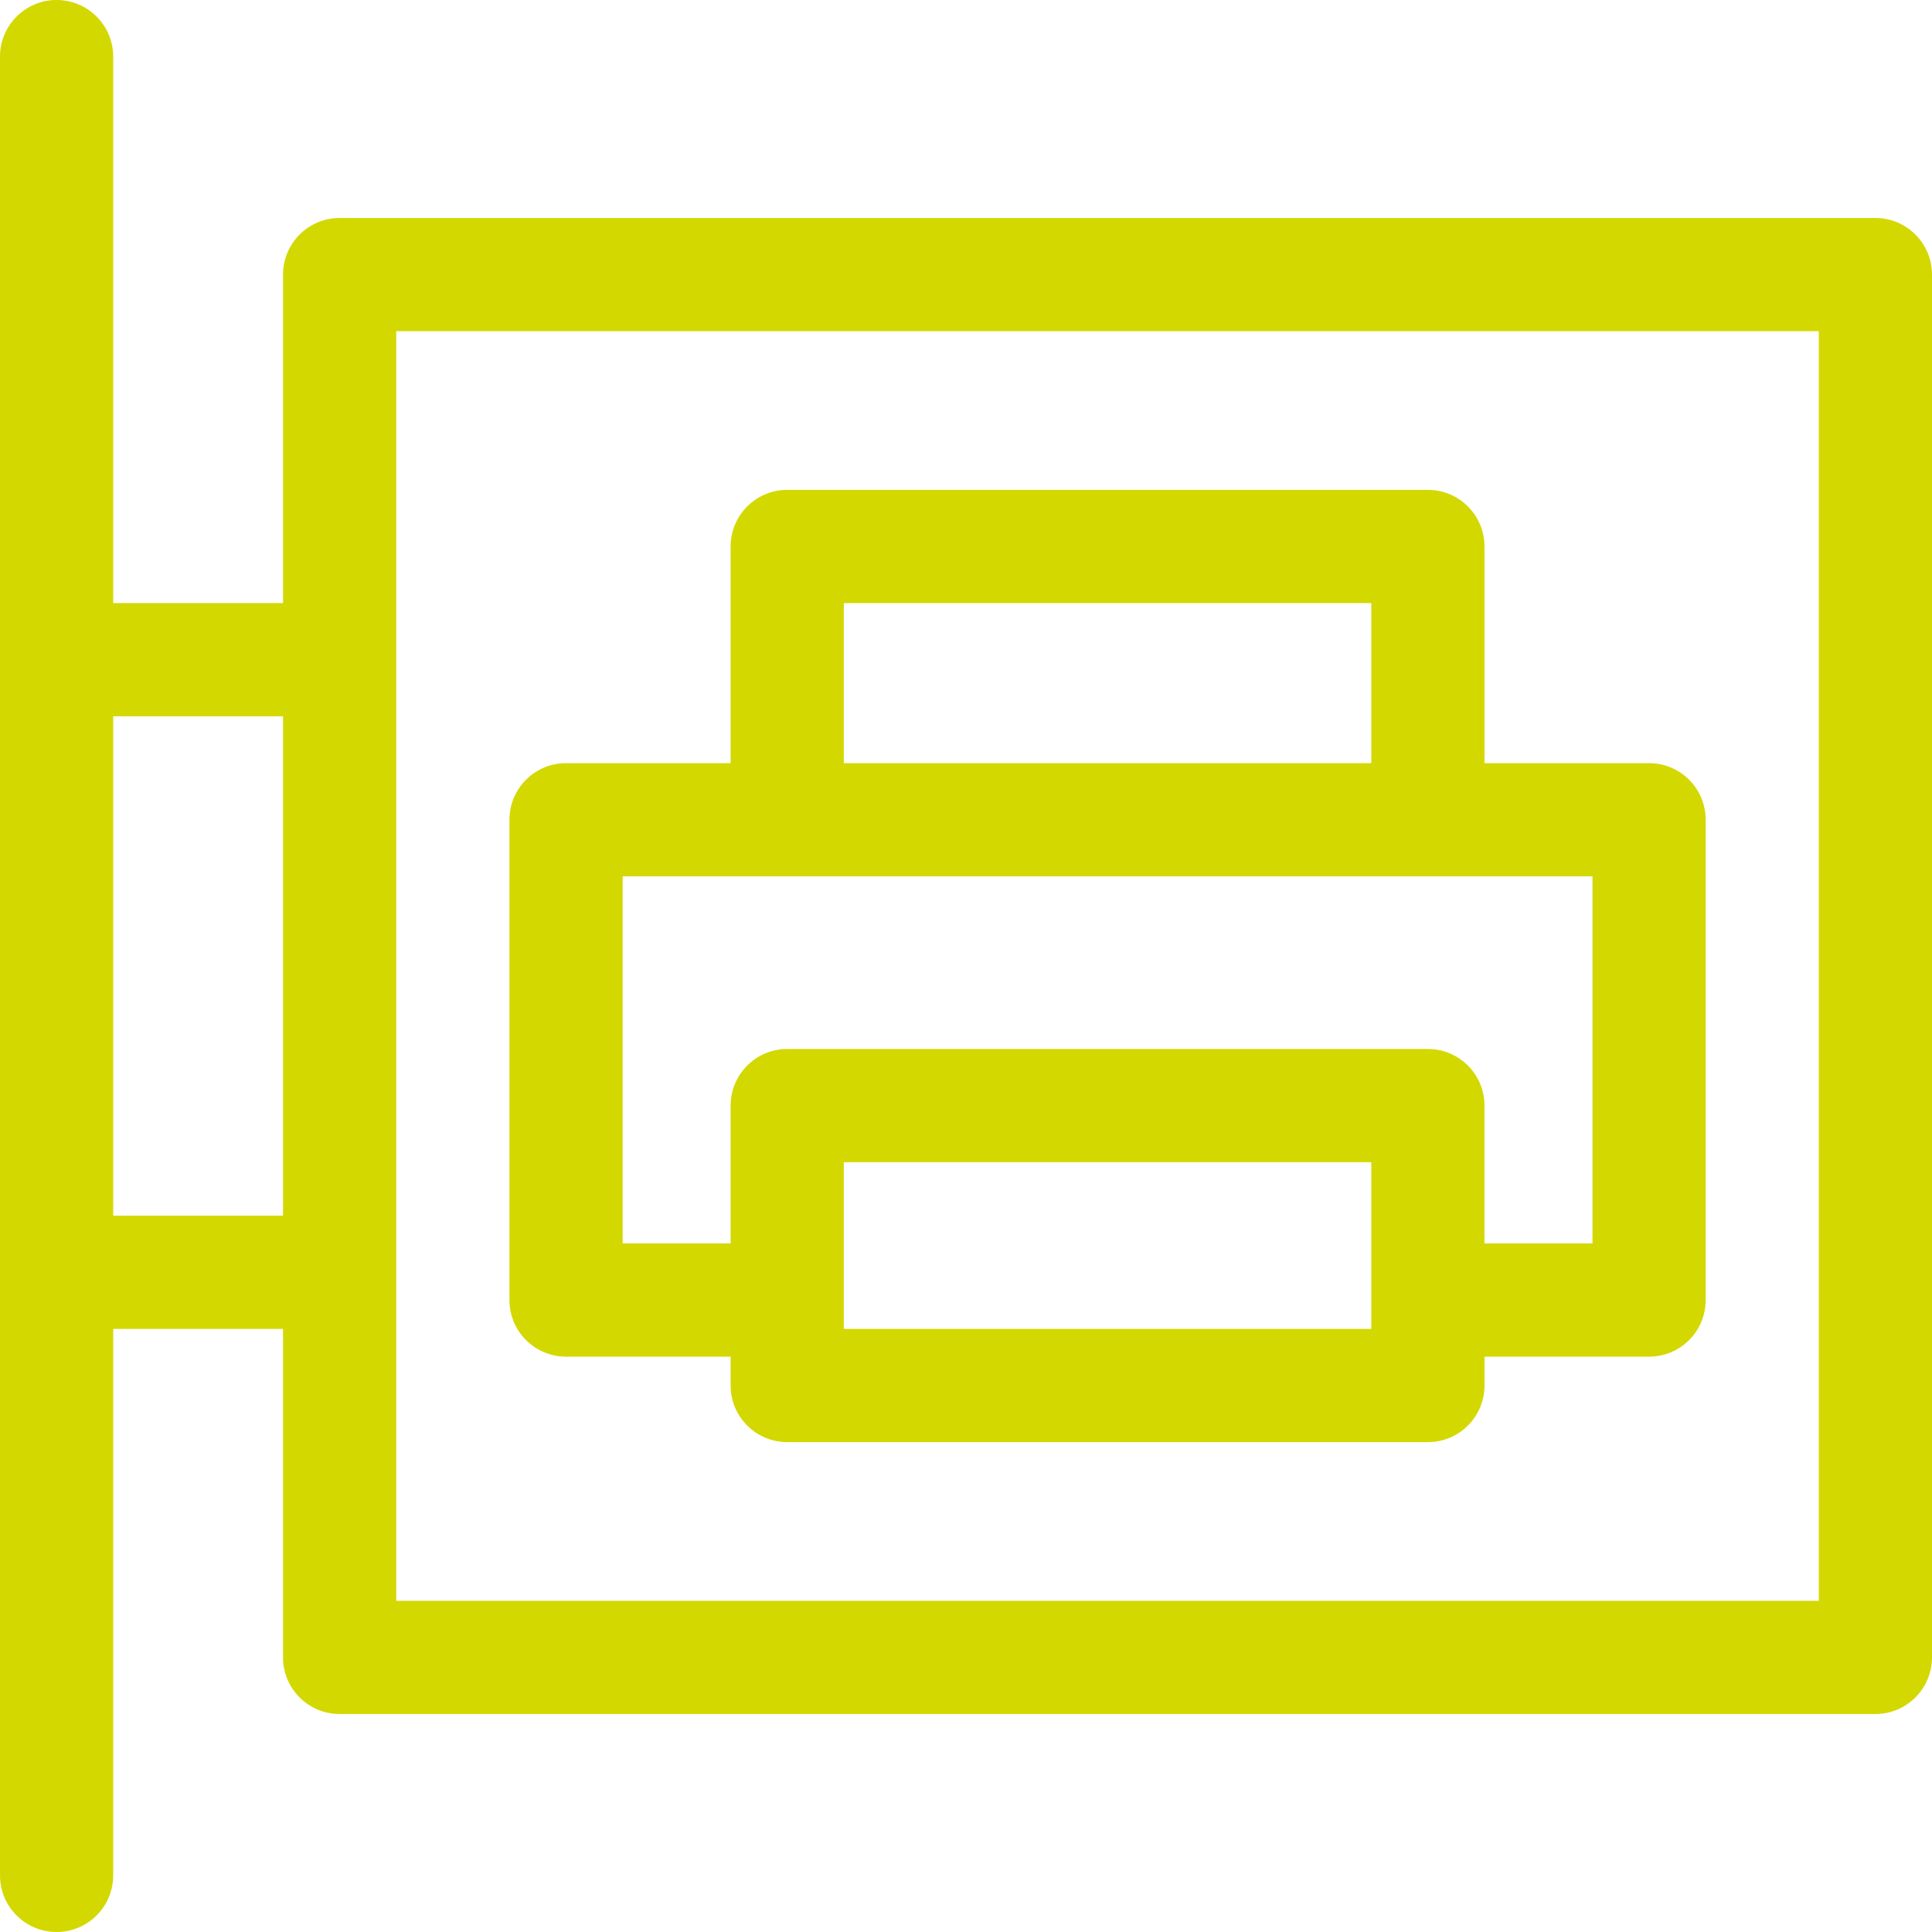 <svg id="Capa_1" enable-background="new 0 0 512 512" height="512" viewBox="0 0 512 512" width="512" xmlns="http://www.w3.org/2000/svg"><g>
    <path  fill="#d3d800" d="m497 57.77h-406.994c-8.284 0-15 6.716-15 15v87.06h-45.006v-144.83c0-8.284-6.716-15-15-15s-15 6.716-15 15v482c0 8.284 6.716 15 15 15s15-6.716 15-15v-144.829h45.006v87.06c0 8.284 6.716 15 15 15h406.994c8.284 0 15-6.716 15-15v-366.461c0-8.285-6.716-15-15-15zm-467 264.401v-132.342h45.006v132.342zm452 102.059h-376.994v-336.46h376.994z"/>
    <path  fill="#d3d800" d="m150.006 359.529h43.616v7.649c0 8.284 6.716 15 15 15h169.785c8.284 0 15-6.716 15-15v-7.649h43.616c8.284 0 15-6.716 15-15v-127.286c0-8.284-6.716-15-15-15h-43.616v-57.421c0-8.284-6.716-15-15-15h-169.785c-8.284 0-15 6.716-15 15v57.421h-43.616c-8.284 0-15 6.716-15 15v127.286c0 8.284 6.716 15 15 15zm213.4-7.351h-139.784v-44.185h139.785v44.185zm-139.784-192.356h139.785v42.421h-139.785zm-58.616 72.421h257.016v97.286h-28.616v-36.536c0-8.284-6.716-15-15-15h-169.784c-8.284 0-15 6.716-15 15v36.536h-28.616z"/></g></svg>